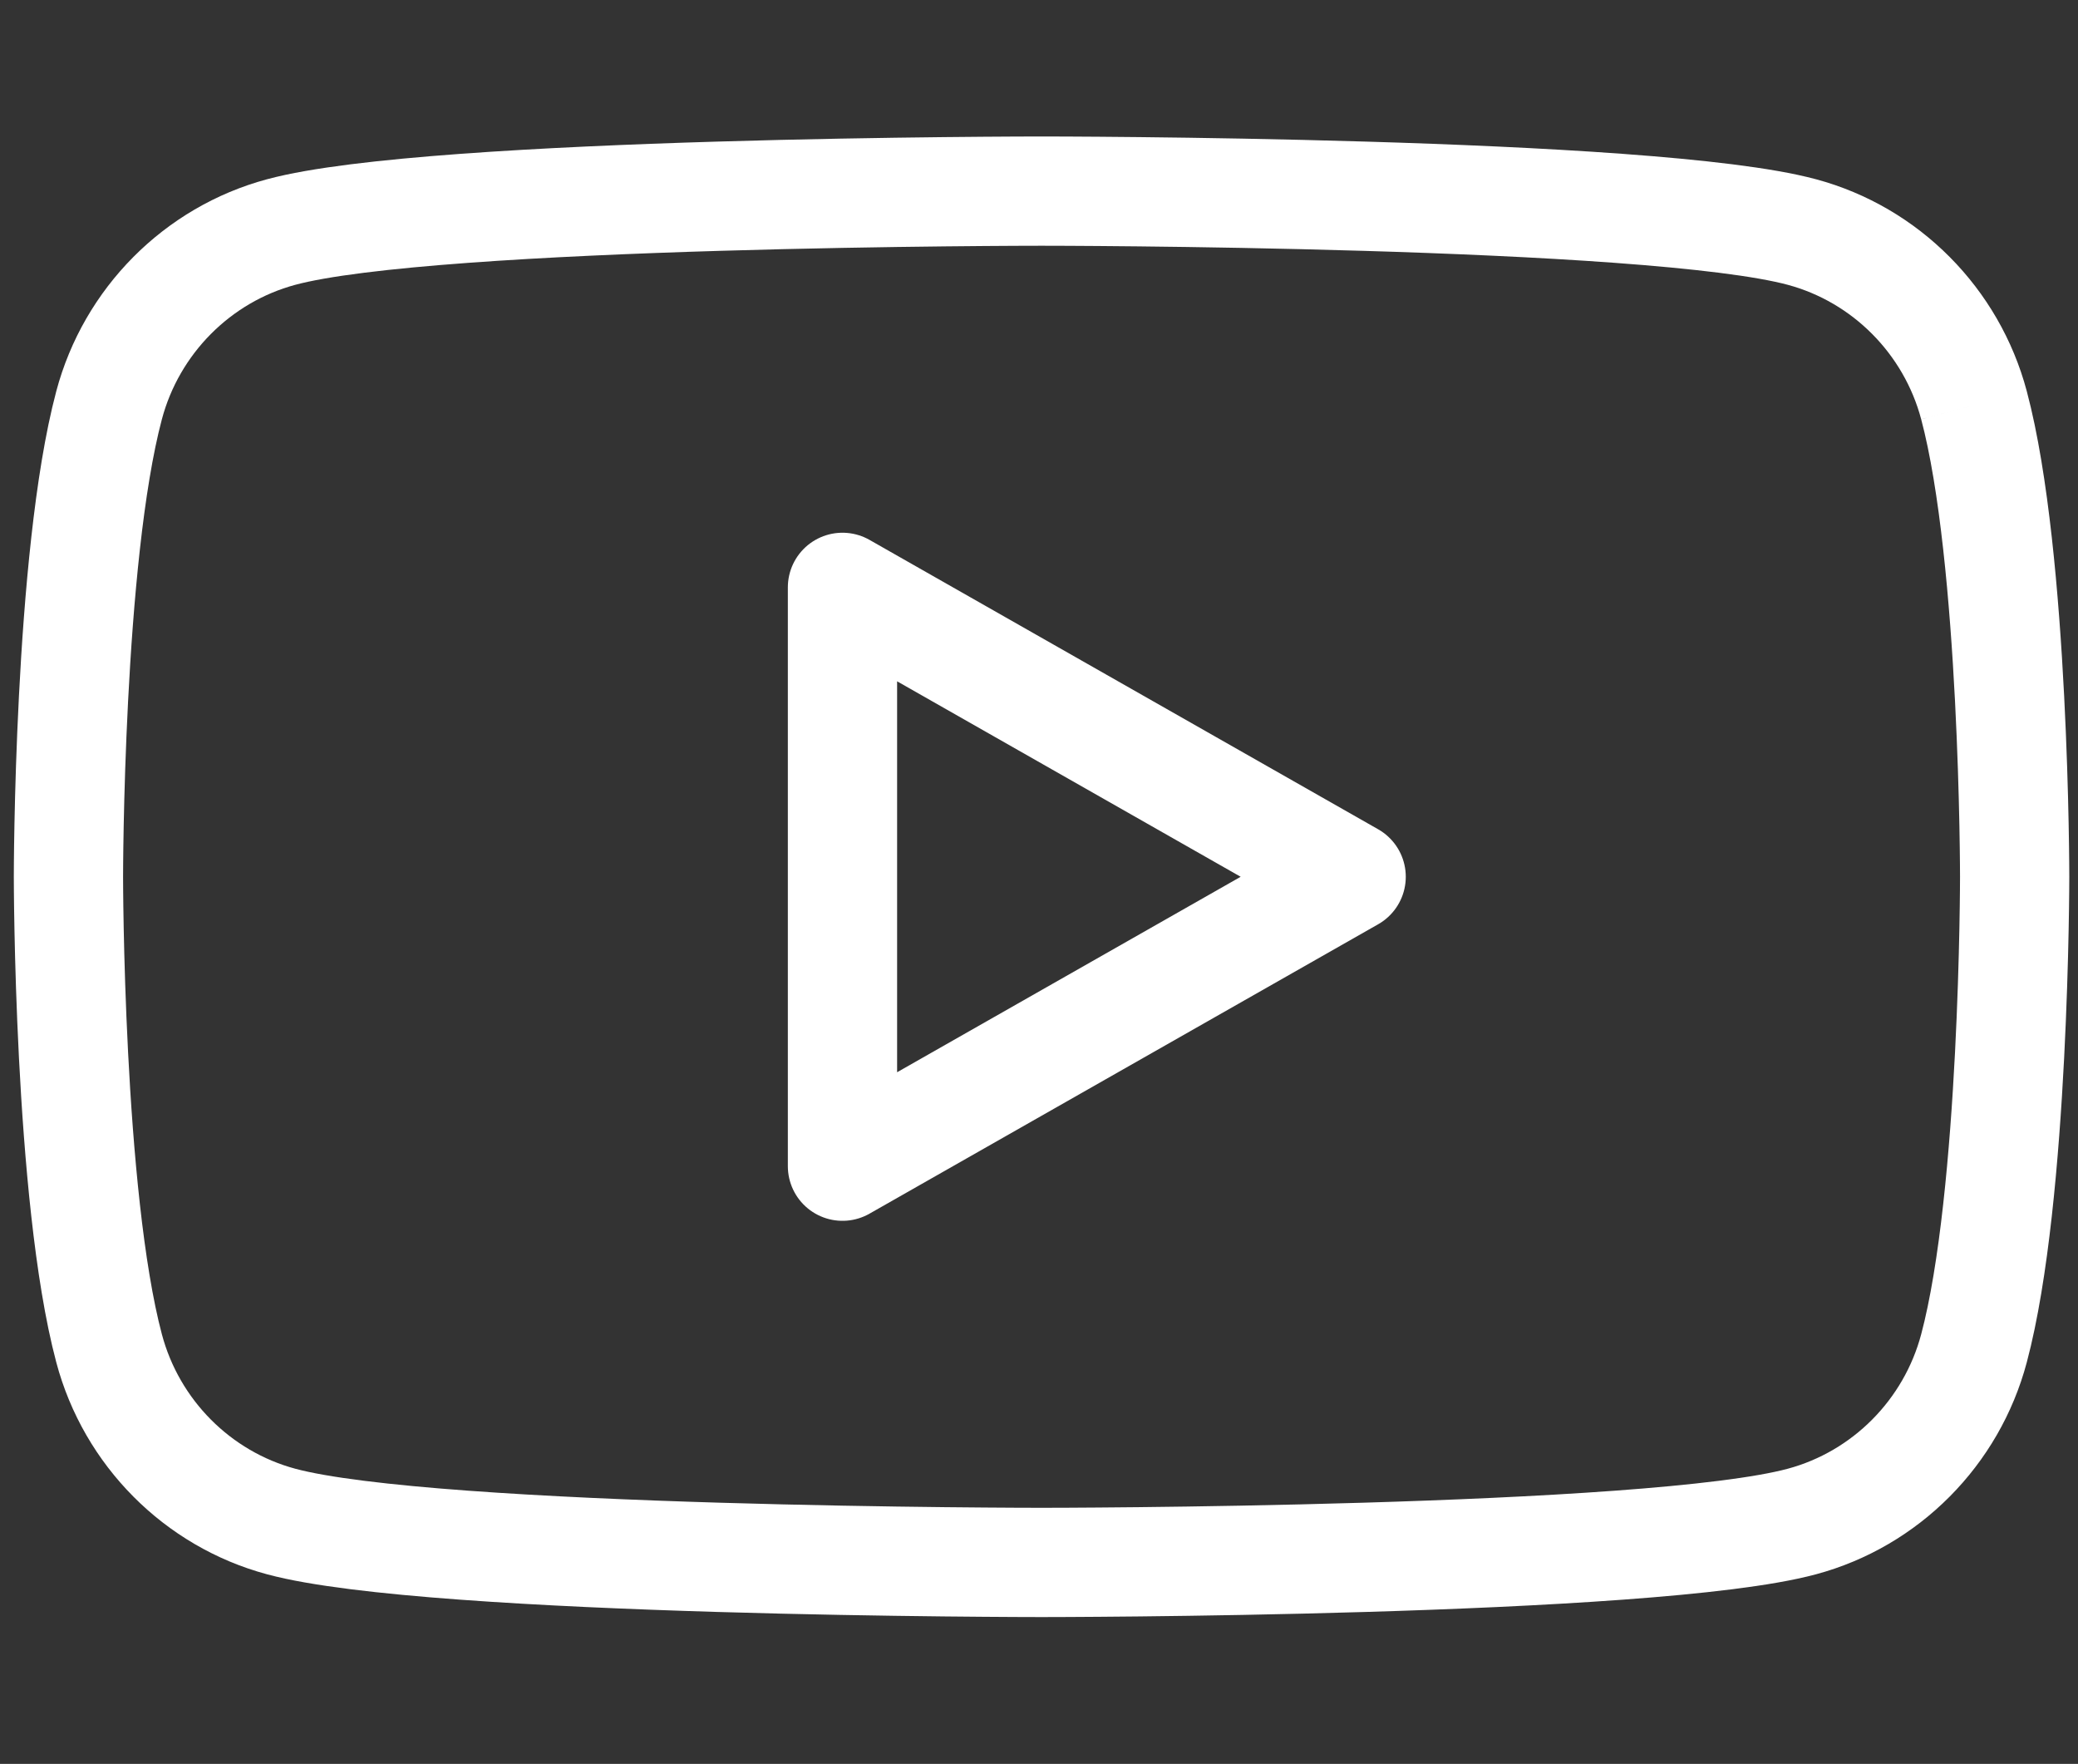 <?xml version="1.0" encoding="UTF-8" standalone="no"?> <svg xmlns="http://www.w3.org/2000/svg" xmlns:xlink="http://www.w3.org/1999/xlink" xmlns:serif="http://www.serif.com/" width="119px" height="101px" version="1.1" xml:space="preserve" style="fill-rule:evenodd;clip-rule:evenodd;stroke-linejoin:round;stroke-miterlimit:2;"><rect width="100%" height="100%" fill="#333333" stroke="none"/> <g transform="matrix(1,0,0,1,-1024,-146)"> <g transform="matrix(0.232,0,0,0.232,1119.08,164.806)"> <g transform="matrix(1,0,0,1,-201.872,63.908)"> <path d="M0,142.86L0,-0L125.56,71.43L0,142.86ZM279.3,-44.95C273.77,-65.75 257.49,-82.14 236.82,-87.7C199.36,-97.8 49.14,-97.8 49.14,-97.8C49.14,-97.8 -101.09,-97.8 -138.55,-87.7C-159.22,-82.14 -175.5,-65.75 -181.03,-44.95C-191.06,-7.24 -191.06,71.43 -191.06,71.43C-191.06,71.43 -191.06,150.11 -181.03,187.81C-175.5,208.62 -159.22,225 -138.55,230.56C-101.09,240.66 49.14,240.66 49.14,240.66C49.14,240.66 199.36,240.66 236.82,230.56C257.49,225 273.77,208.62 279.3,187.81C289.34,150.11 289.34,71.43 289.34,71.43C289.34,71.43 289.34,-7.24 279.3,-44.95" style="fill:none;fill-rule:nonzero;stroke:white;stroke-width:26.97px;"></path> </g> </g> </g> </svg> 